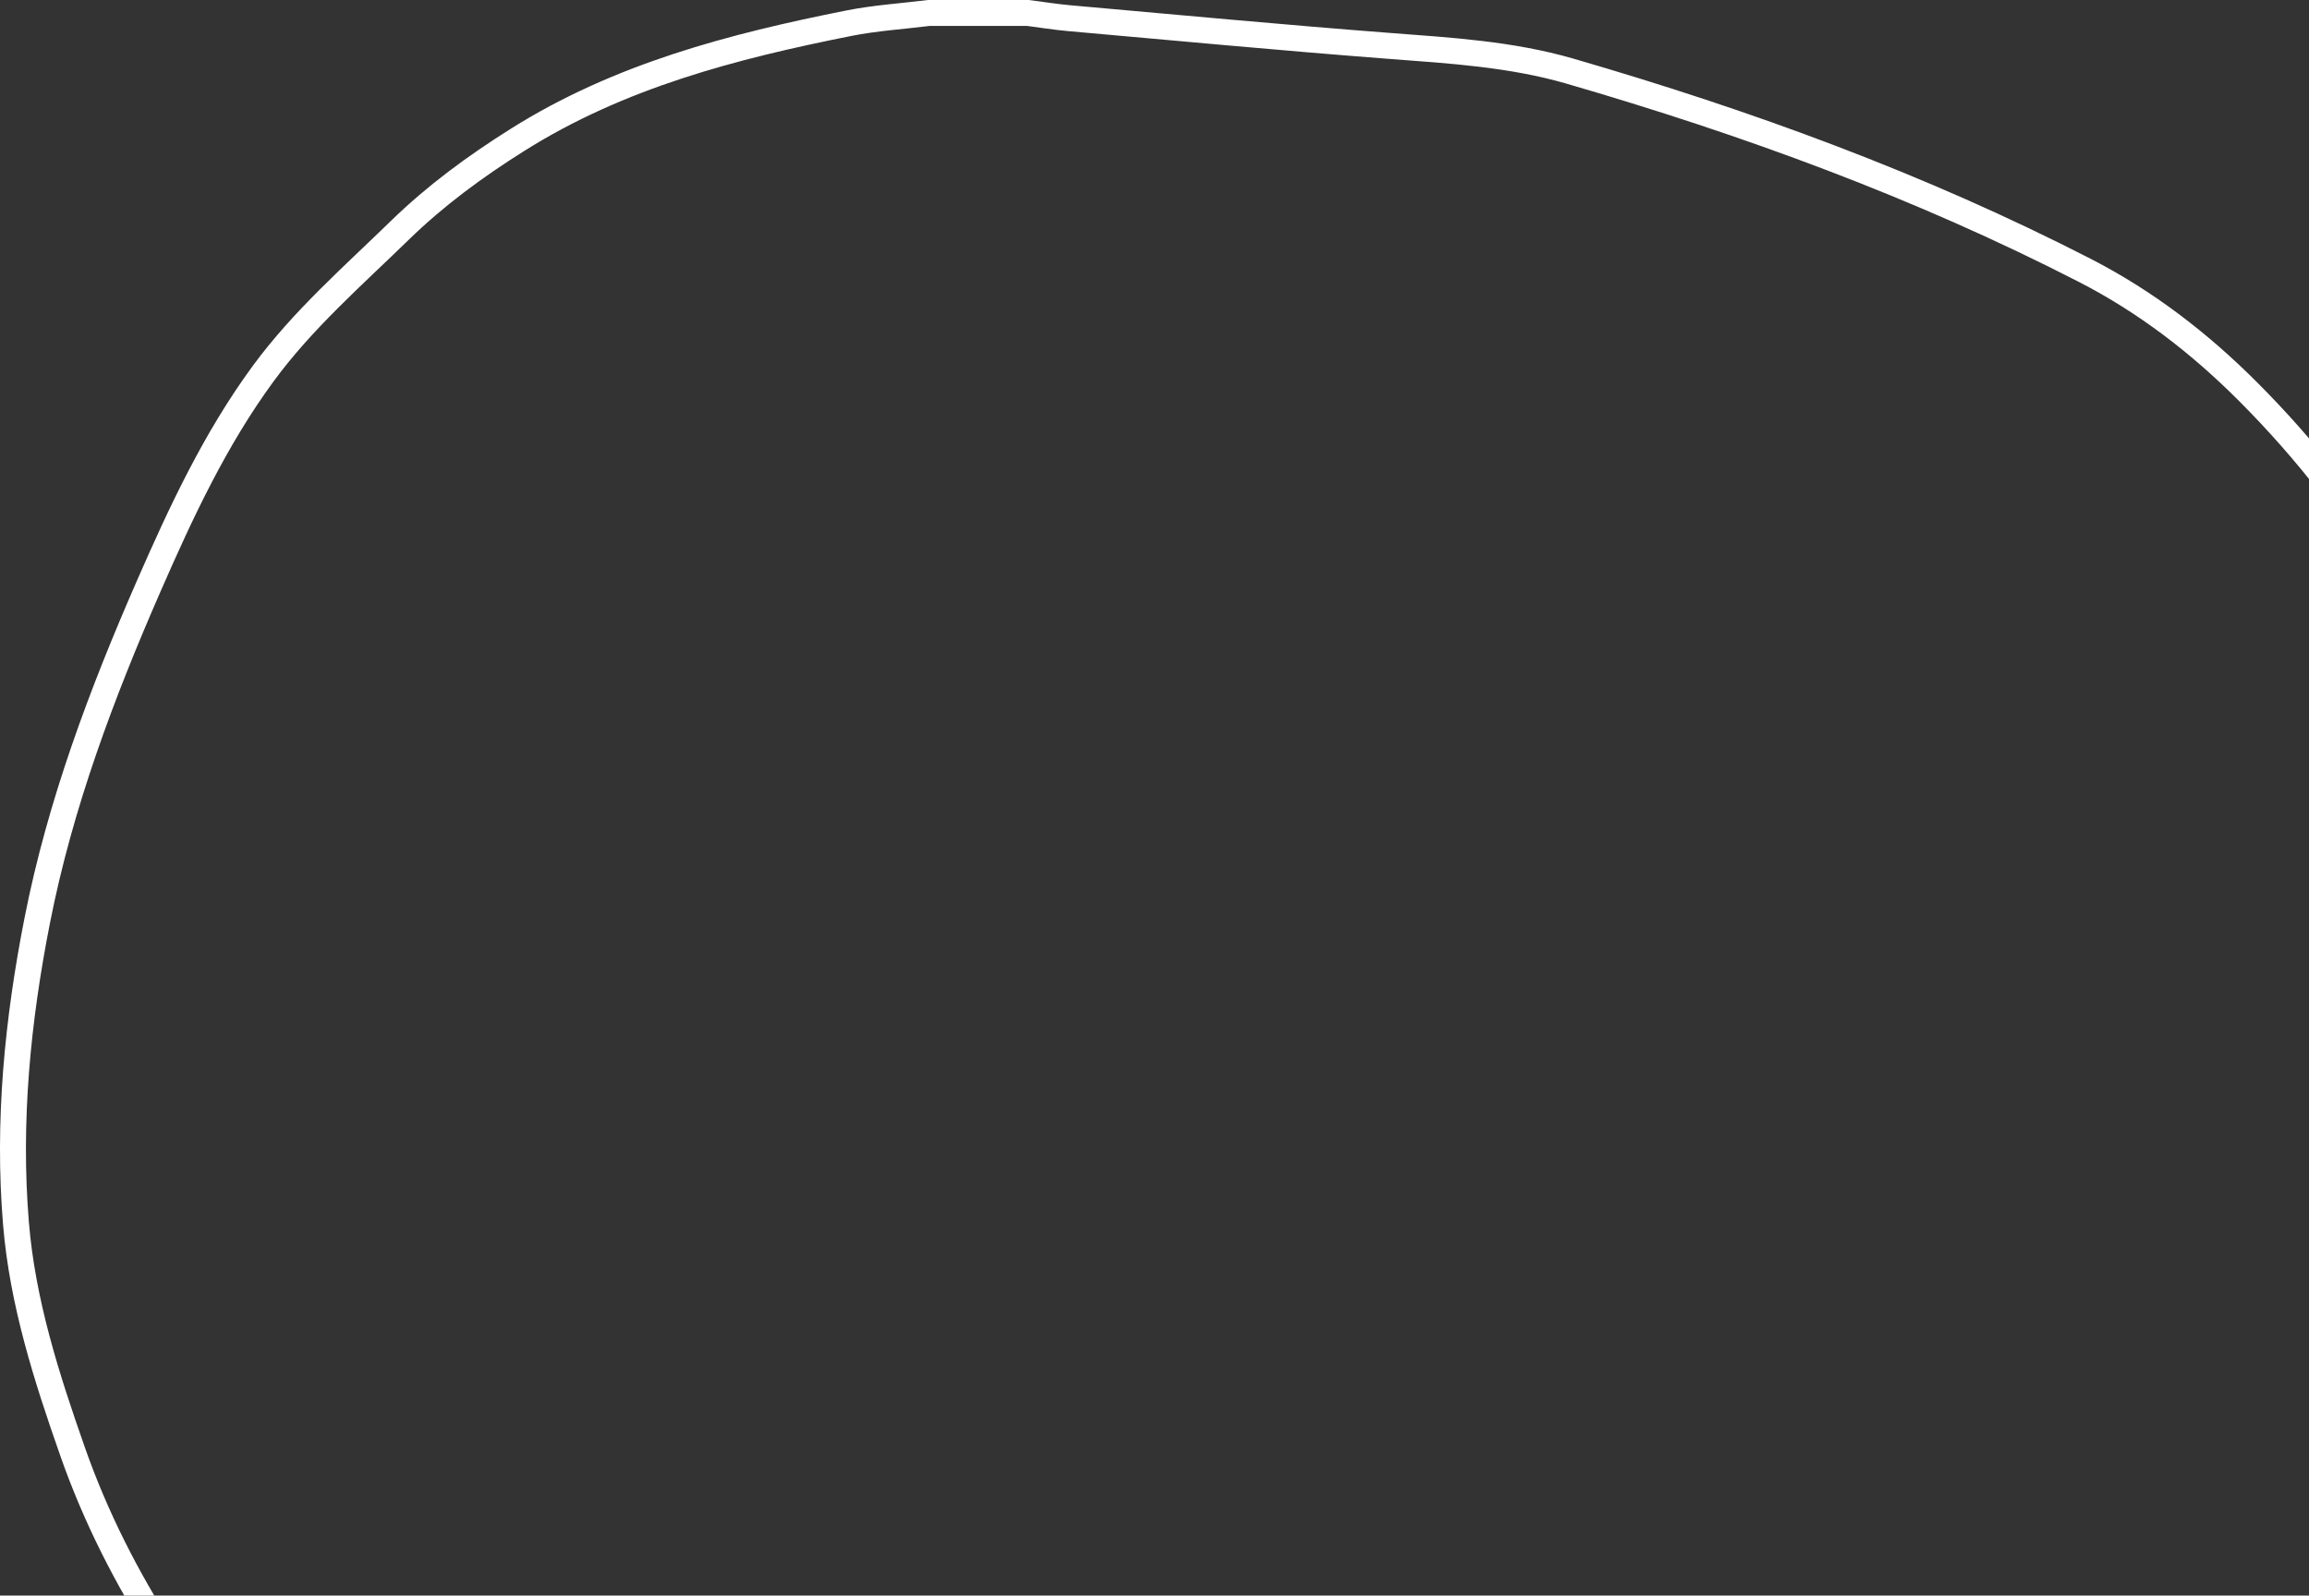 <svg width="356" height="246" viewBox="0 0 356 246" fill="none" xmlns="http://www.w3.org/2000/svg">
<rect x="0" y="0" width="356" height="246" fill="#333333" stroke="none"/>
<path d="M143.195 2C148.299 2 153.402 2 158.506 2C160.605 2.269 162.694 2.61 164.793 2.798C181.297 4.26 197.791 5.82 214.303 7.084C223.64 7.793 232.977 8.34 242.018 10.958C269.384 18.904 296.058 28.651 321.459 41.699C330.886 46.542 339.11 52.891 346.537 60.316C365.103 78.861 377.741 101.091 386.8 125.519C394.397 146.001 398.469 167.2 399.536 188.973C400.873 216.261 399.617 243.317 391.832 269.771C387.033 286.092 380.288 301.507 370.915 315.729C359.811 332.571 346.914 347.833 331.253 360.702C317.037 372.377 301.296 380.924 283.205 384.753C267.527 388.071 251.651 388.842 235.767 387.084C225.65 385.963 215.568 384.242 205.585 382.233C197.369 380.583 189.073 378.789 181.252 375.893C169.098 371.382 158.246 364.208 147.483 357.061C135.239 348.918 123.337 340.238 110.951 332.328C86.519 316.743 63.889 299.086 44.596 277.33C30.443 261.368 18.343 244.177 11.204 223.839C7.168 212.352 3.454 200.748 2.459 188.588C1.167 172.912 2.71 157.327 5.742 141.92C9.266 123.994 15.662 106.983 22.953 90.312C27.922 78.959 33.151 67.732 40.56 57.626C46.659 49.312 54.346 42.623 61.647 35.511C67.163 30.14 73.262 25.665 79.783 21.567C95.488 11.676 112.996 7.138 130.871 3.578C134.926 2.771 139.087 2.511 143.195 2Z" stroke="white" stroke-width="4" stroke-miterlimit="10"/>
</svg>
